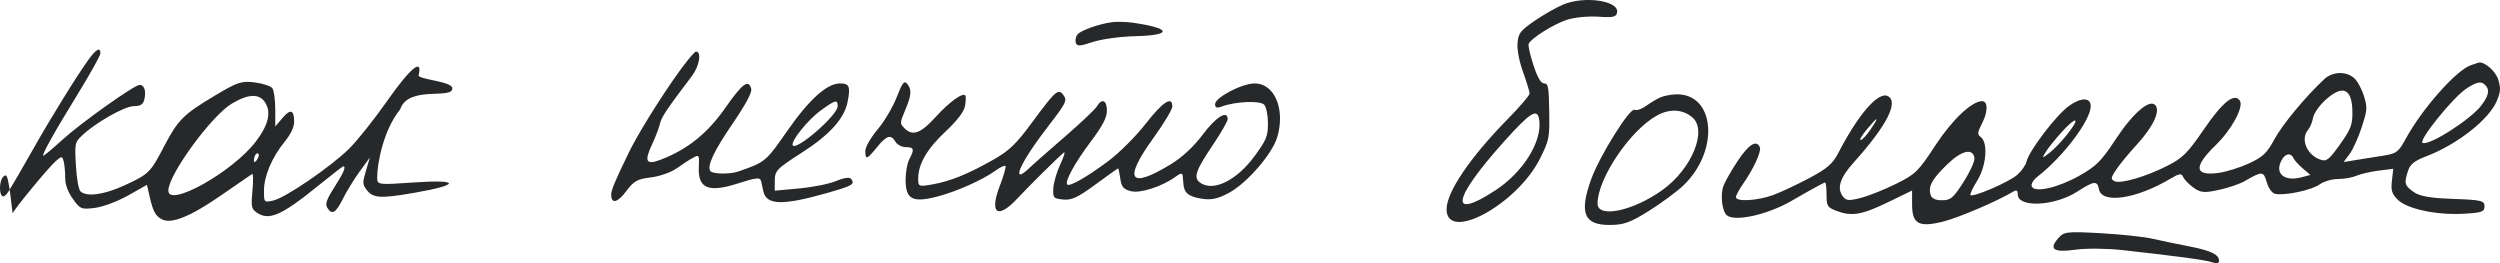 <?xml version="1.0" encoding="UTF-8"?> <svg xmlns="http://www.w3.org/2000/svg" width="209" height="22" viewBox="0 0 209 22" fill="none"><path fill-rule="evenodd" clip-rule="evenodd" d="M130.716 0.365C130.137 0.602 129.049 1.221 128.297 1.74C127.085 2.576 126.922 2.791 126.865 3.622C126.825 4.195 127.009 5.141 127.338 6.054C127.634 6.875 127.876 7.669 127.876 7.818C127.876 7.967 127.048 8.933 126.035 9.965C122.894 13.165 120.934 16.057 120.934 17.493C120.934 20.307 126.864 17.072 128.763 13.221C129.521 11.684 129.549 11.54 129.515 9.3C129.484 7.249 129.434 6.975 129.089 6.975C128.823 6.975 128.536 6.484 128.193 5.441C127.915 4.598 127.737 3.797 127.797 3.66C127.998 3.202 129.865 2.028 130.983 1.658C131.593 1.456 132.774 1.338 133.608 1.395C134.879 1.483 135.135 1.423 135.192 1.018C135.327 0.059 132.48 -0.356 130.716 0.365ZM7.417 4.96C6.464 6.264 4.131 10.038 2.698 12.593C1.975 13.883 1.068 15.439 0.681 16.05C-0.157 17.376 -0.222 14.669 0.488 14.669C0.767 14.669 1.028 17.946 1.066 17.824C1.169 17.5 3.986 14.083 4.634 13.495C5.141 13.037 5.199 13.035 5.318 13.473C5.39 13.736 5.449 14.35 5.449 14.838C5.449 15.432 5.661 16.023 6.092 16.629C6.695 17.478 6.809 17.524 7.941 17.379C8.604 17.295 9.853 16.826 10.716 16.338L12.285 15.451L12.496 16.379C12.787 17.664 12.988 18.043 13.534 18.335C14.317 18.754 15.932 18.099 18.491 16.326C19.821 15.403 20.985 14.601 21.078 14.543C21.17 14.484 21.183 15.102 21.106 15.917C20.983 17.218 21.018 17.436 21.397 17.721C22.436 18.503 23.484 18.06 26.621 15.512C27.711 14.627 28.647 13.903 28.7 13.903C28.957 13.903 28.72 14.459 27.956 15.652C27.31 16.66 27.172 17.047 27.353 17.353C27.737 18.003 28.078 17.814 28.661 16.631C28.965 16.015 29.598 14.983 30.068 14.337L30.923 13.164L30.599 14.255C30.307 15.241 30.308 15.392 30.603 15.809C31.147 16.573 31.744 16.621 34.59 16.127C38.485 15.452 38.509 14.987 34.636 15.251C31.54 15.462 31.533 15.461 31.533 14.816C31.533 13.702 32.038 10.891 33.453 9.144C34.138 7.097 37.837 8.357 37.815 7.381C37.803 6.786 34.911 6.649 34.998 6.283C35.351 4.811 34.32 5.657 32.362 8.446C31.269 10.001 29.83 11.806 29.163 12.455C27.587 13.989 23.864 16.53 22.856 16.76C22.074 16.938 22.067 16.93 22.068 15.94C22.069 14.724 22.743 13.133 23.802 11.843C24.294 11.245 24.591 10.622 24.591 10.191C24.591 9.176 24.282 9.074 23.61 9.869L23.013 10.573L23.012 9.144C23.011 8.358 22.904 7.565 22.773 7.381C22.643 7.197 21.981 6.977 21.302 6.891C20.19 6.749 19.861 6.858 17.965 7.992C15.324 9.573 14.879 10.016 13.72 12.232C12.56 14.448 12.448 14.558 10.39 15.504C8.707 16.277 7.267 16.476 6.741 16.008C6.571 15.856 6.412 14.98 6.347 13.839C6.241 11.988 6.258 11.905 6.842 11.344C7.957 10.274 10.418 8.873 11.183 8.873C11.755 8.873 11.974 8.728 12.074 8.284C12.229 7.597 12.06 7.097 11.673 7.097C11.231 7.097 6.779 10.261 5.205 11.694C4.406 12.421 3.697 13.015 3.629 13.015C3.441 13.015 4.497 11.123 6.546 7.788C7.562 6.134 8.394 4.636 8.394 4.459C8.394 3.92 8.047 4.097 7.417 4.96ZM92.957 1.856C91.887 1.997 90.373 2.533 90.08 2.875C89.941 3.038 89.874 3.347 89.933 3.563C90.021 3.884 90.271 3.876 91.341 3.516C92.056 3.275 93.659 3.054 94.903 3.026C98.073 2.953 97.933 2.349 94.64 1.891C94.119 1.819 93.362 1.803 92.957 1.856ZM56.334 6.605C54.816 8.795 53.246 11.36 52.568 12.756C51.411 15.138 51.096 15.89 51.096 16.266C51.096 17.08 51.627 16.958 52.359 15.976C52.991 15.128 53.284 14.965 54.413 14.832C55.137 14.746 56.11 14.404 56.575 14.07C57.04 13.736 57.657 13.336 57.946 13.182C58.449 12.913 58.469 12.945 58.421 13.951C58.334 15.763 59.225 16.133 61.726 15.325C63.23 14.839 63.554 14.808 63.628 15.148C63.677 15.372 63.762 15.758 63.817 16.005C64.074 17.159 65.447 17.19 69.167 16.128C71.281 15.524 71.48 15.409 71.166 14.968C71.039 14.789 70.588 14.846 69.933 15.123C69.365 15.364 67.97 15.646 66.834 15.751L64.769 15.941V15.193C64.769 14.262 64.884 14.139 67.083 12.728C69.364 11.265 70.587 9.902 70.858 8.525C71.113 7.223 71.011 6.975 70.219 6.975C69.132 6.975 67.639 8.322 65.804 10.959C64.02 13.523 63.983 13.554 61.719 14.338C61.007 14.584 59.571 14.558 59.385 14.295C59.09 13.88 59.67 12.645 61.241 10.343C62.349 8.72 62.883 7.722 62.802 7.426C62.575 6.594 62.074 6.963 60.63 9.027C59.148 11.148 57.468 12.495 55.251 13.345C54.01 13.82 53.834 13.511 54.517 12.058C54.8 11.455 55.096 10.683 55.173 10.341C55.298 9.786 55.711 9.171 57.859 6.332C58.472 5.522 58.671 4.312 58.191 4.312C58.043 4.312 57.208 5.343 56.334 6.605ZM19.384 8.66C17.673 9.677 14.073 14.609 14.073 15.936C14.073 17.383 19.432 14.384 21.375 11.849C22.439 10.46 22.696 9.391 22.164 8.565C21.676 7.806 20.77 7.836 19.384 8.66ZM206.549 5.456C205.317 5.894 202.484 9.1 201.12 11.601C200.51 12.719 200.348 12.841 199.241 13.013C198.575 13.117 197.556 13.28 196.978 13.374L195.926 13.546L196.426 12.877C196.701 12.509 197.155 11.506 197.434 10.648C197.905 9.202 197.92 9.012 197.64 8.069C197.474 7.51 197.118 6.835 196.848 6.57C196.209 5.94 195.018 5.957 194.32 6.606C192.758 8.06 190.796 10.425 190.139 11.644C189.521 12.793 189.179 13.12 188.035 13.651C187.285 14 186.142 14.36 185.496 14.451C183.441 14.739 183.353 13.954 185.236 12.13C186.572 10.835 187.608 8.915 187.245 8.405C186.779 7.75 185.816 8.522 184.25 10.806C182.875 12.812 182.478 13.208 181.184 13.864C179.368 14.786 177.24 15.4 176.761 15.141C176.444 14.97 176.461 14.865 176.91 14.184C177.188 13.764 177.96 12.826 178.626 12.102C179.995 10.612 180.618 9.297 180.19 8.798C179.716 8.244 178.317 9.445 176.862 11.657C175.664 13.477 175.249 13.893 173.84 14.687C172.048 15.696 170.098 16.139 169.857 15.591C169.77 15.392 169.978 15.045 170.369 14.74C172.507 13.07 174.785 10.043 174.785 8.874C174.785 8.132 173.976 8.126 172.958 8.861C171.889 9.632 169.617 12.617 169.414 13.516C169.348 13.809 168.992 14.311 168.622 14.633C167.924 15.239 164.895 16.538 164.728 16.302C164.675 16.229 164.929 15.693 165.291 15.112C166.054 13.89 166.22 11.951 165.602 11.465C165.286 11.216 165.298 11.104 165.727 10.256C166.205 9.311 166.189 8.452 165.694 8.457C164.83 8.467 163.194 10.021 161.786 12.171C160.367 14.336 160.145 14.555 158.532 15.359C157.579 15.834 156.254 16.364 155.586 16.538C154.556 16.807 154.322 16.784 154.039 16.387C153.552 15.701 153.836 14.845 154.972 13.581C157.716 10.53 158.746 8.534 157.833 8.041C157.044 7.616 155.376 9.521 153.69 12.773C153.211 13.696 152.769 14.081 151.271 14.881C150.262 15.419 148.903 16.058 148.25 16.3C146.943 16.785 145.125 16.889 145.125 16.479C145.125 16.336 145.393 15.836 145.72 15.37C146.599 14.118 147.274 12.643 147.124 12.303C146.845 11.666 146.195 12.065 145.288 13.429C144.767 14.213 144.225 15.157 144.084 15.528C143.805 16.262 143.955 17.634 144.353 17.99C144.995 18.564 147.749 17.959 149.753 16.803C151.57 15.755 152.475 15.261 152.579 15.261C152.645 15.261 152.698 15.72 152.698 16.282C152.698 17.211 152.77 17.332 153.487 17.612C154.768 18.113 155.631 17.975 157.799 16.924L159.85 15.929V17.081C159.85 18.719 160.402 19.03 162.427 18.53C163.715 18.212 167.027 16.796 168.317 16.013C168.578 15.854 168.685 15.923 168.685 16.251C168.685 17.383 171.762 17.241 173.654 16.022C175.063 15.115 175.334 15.083 175.47 15.812C175.704 17.07 178.587 16.645 181.459 14.931C182.178 14.501 182.379 14.475 182.511 14.79C182.601 15.005 182.989 15.407 183.373 15.684C183.972 16.114 184.278 16.142 185.496 15.876C186.279 15.706 187.242 15.38 187.636 15.153C189.137 14.288 189.225 14.292 189.503 15.236C189.656 15.757 189.946 16.153 190.215 16.208C191.011 16.372 193.262 15.893 193.91 15.421C194.255 15.17 194.955 14.965 195.464 14.965C195.973 14.965 196.664 14.842 196.999 14.693C197.334 14.544 198.165 14.352 198.844 14.267L200.079 14.112L199.966 15.093C199.871 15.915 199.946 16.17 200.429 16.673C201.18 17.454 203.642 17.991 205.918 17.871C207.468 17.789 207.706 17.706 207.706 17.248C207.706 16.775 207.434 16.711 205.075 16.627C203.127 16.558 202.266 16.405 201.762 16.037C201.012 15.492 200.971 15.33 201.313 14.274C201.489 13.729 201.863 13.435 202.861 13.055C205.418 12.081 208.078 9.993 208.726 8.451C209.052 7.675 209.073 7.394 208.863 6.679C208.649 5.95 207.674 5.103 207.201 5.234C207.132 5.253 206.838 5.354 206.549 5.456ZM74.961 8.132C74.646 8.947 73.928 10.159 73.365 10.827C72.789 11.51 72.342 12.292 72.342 12.615C72.342 13.386 72.477 13.343 73.321 12.301C74.125 11.308 74.482 11.206 74.866 11.857C75.01 12.102 75.4 12.301 75.733 12.301C76.412 12.301 76.464 12.488 76.016 13.32C75.847 13.636 75.708 14.404 75.708 15.028C75.708 16.646 76.269 16.958 78.272 16.455C79.905 16.044 82.15 15.047 83.26 14.24C83.64 13.963 83.999 13.805 84.057 13.887C84.116 13.97 83.907 14.7 83.593 15.511C82.684 17.86 83.393 18.376 85.064 16.582C86.043 15.53 88.402 13.199 88.926 12.763C89.081 12.635 88.959 13.059 88.654 13.707C88.35 14.354 88.081 15.269 88.057 15.738C88.016 16.539 88.068 16.598 88.882 16.681C89.577 16.753 90.113 16.503 91.58 15.424C92.587 14.683 93.439 14.077 93.473 14.077C93.507 14.077 93.59 14.46 93.656 14.929C93.755 15.625 93.916 15.818 94.535 15.981C95.316 16.187 97.139 15.6 98.266 14.781C98.723 14.448 98.853 14.438 98.879 14.735C98.896 14.943 98.922 15.246 98.937 15.409C99.001 16.13 99.347 16.416 100.375 16.596C101.236 16.746 101.744 16.648 102.699 16.145C104.215 15.345 106.353 12.893 106.777 11.466C107.468 9.14 106.559 6.975 104.891 6.975C103.824 6.975 101.581 8.15 101.581 8.709C101.581 9.007 101.735 9.058 102.16 8.899C103.303 8.473 105.376 8.392 105.692 8.761C105.869 8.967 105.999 9.629 105.999 10.323C105.999 11.39 105.871 11.702 104.88 13.052C103.37 15.111 101.389 16.066 100.313 15.256C99.756 14.836 99.959 14.25 101.404 12.105C102.08 11.102 102.633 10.136 102.633 9.96C102.633 9.172 101.663 9.769 100.567 11.229C99.798 12.253 98.848 13.141 97.9 13.72C94.407 15.854 93.876 15.065 96.428 11.533C97.295 10.332 98.005 9.148 98.005 8.902C98.005 7.991 97.213 8.506 95.777 10.349C94.966 11.391 93.549 12.802 92.63 13.486C90.826 14.827 89.376 15.648 89.214 15.421C89.016 15.143 89.864 13.605 91.189 11.836C92.191 10.499 92.536 9.836 92.536 9.247C92.536 8.363 92.112 8.19 91.692 8.904C91.546 9.15 90.327 10.301 88.984 11.46C87.64 12.619 86.273 13.827 85.946 14.144C85.619 14.461 85.301 14.65 85.239 14.564C85.037 14.28 86 12.666 87.641 10.54C89.119 8.623 89.227 8.407 88.919 7.974C88.481 7.357 88.272 7.537 86.274 10.245C84.926 12.072 84.359 12.611 82.965 13.396C80.848 14.587 79.44 15.153 77.938 15.417C76.797 15.618 76.759 15.602 76.76 14.925C76.761 13.714 77.506 12.435 79.052 10.99C80.027 10.078 80.591 9.339 80.676 8.862C80.748 8.46 80.761 8.067 80.705 7.988C80.5 7.699 79.355 8.528 78.197 9.804C76.962 11.166 76.278 11.406 75.605 10.713C75.224 10.321 75.225 10.277 75.67 9.217C76.205 7.942 76.239 7.473 75.832 6.997C75.59 6.714 75.429 6.924 74.961 8.132ZM206.193 7.404C205.072 8.134 202.144 11.765 202.529 11.945C203.082 12.205 206.543 9.996 207.443 8.81C208.118 7.921 208.173 7.405 207.637 7.002C207.354 6.789 206.974 6.895 206.193 7.404ZM194.381 8.38C193.891 8.828 193.436 9.488 193.372 9.848C193.308 10.207 193.123 10.657 192.961 10.846C192.296 11.621 192.839 12.946 193.986 13.348C194.494 13.527 194.708 13.36 195.616 12.082C196.517 10.815 196.662 10.448 196.662 9.444C196.662 7.39 195.872 7.021 194.381 8.38ZM138.813 8.139C138.523 8.263 137.985 8.584 137.617 8.851C137.249 9.119 136.815 9.266 136.652 9.178C136.267 8.971 133.724 13.038 133.024 14.979C132.008 17.802 132.416 18.814 134.57 18.807C135.749 18.803 136.278 18.612 137.868 17.618C138.909 16.966 140.201 16.012 140.738 15.496C143.786 12.575 143.382 7.778 140.098 7.888C139.681 7.902 139.103 8.015 138.813 8.139ZM68.607 9.241C67.527 10.024 66.064 11.854 66.277 12.154C66.6 12.609 70.028 9.621 70.028 8.884C70.028 8.293 69.855 8.336 68.607 9.241ZM138.578 9.625C136.324 10.829 133.556 14.905 133.556 17.021C133.556 18.266 136.528 17.644 138.976 15.887C141.417 14.136 142.751 10.929 141.496 9.828C140.711 9.14 139.628 9.064 138.578 9.625ZM21.366 12.917C21.288 13.025 21.225 13.252 21.225 13.42C21.225 13.605 21.323 13.588 21.474 13.376C21.611 13.183 21.674 12.957 21.614 12.873C21.555 12.789 21.443 12.808 21.366 12.917ZM125.765 11.803C121.429 16.632 121.087 18.474 125.001 15.922C127.329 14.405 128.929 11.845 128.681 10.035C128.54 9.004 127.967 9.352 125.765 11.803ZM156.064 10.822C155.659 11.309 155.428 11.708 155.551 11.709C155.674 11.709 156.047 11.31 156.379 10.822C157.153 9.686 157.007 9.686 156.064 10.822ZM172.342 11.059C171.777 11.688 171.173 12.445 170.999 12.742C170.696 13.259 170.709 13.261 171.314 12.796C172.175 12.135 173.648 10.306 173.494 10.09C173.425 9.993 172.906 10.429 172.342 11.059ZM162.814 13.716C161.531 14.957 161.196 15.553 161.388 16.256C161.479 16.591 161.775 16.74 162.348 16.74C163.079 16.74 163.291 16.561 164.152 15.214C164.688 14.375 165.099 13.476 165.064 13.217C164.948 12.358 164 12.569 162.814 13.716ZM190.781 13.323C190.107 14.466 190.919 15.214 192.408 14.821L193.147 14.626L192.509 14.079C192.157 13.779 191.807 13.389 191.73 13.213C191.532 12.763 191.08 12.815 190.781 13.323ZM172.051 19.937C171.261 20.85 171.701 21.13 173.523 20.872C174.391 20.749 176.142 20.765 177.415 20.906C182.22 21.44 184.395 21.736 184.946 21.93C185.298 22.055 185.514 22.011 185.514 21.813C185.514 21.274 184.839 20.948 182.984 20.591C182.004 20.402 180.633 20.116 179.939 19.956C179.245 19.796 177.304 19.589 175.627 19.496C172.763 19.338 172.544 19.365 172.051 19.937Z" fill="#26282A"></path></svg> 